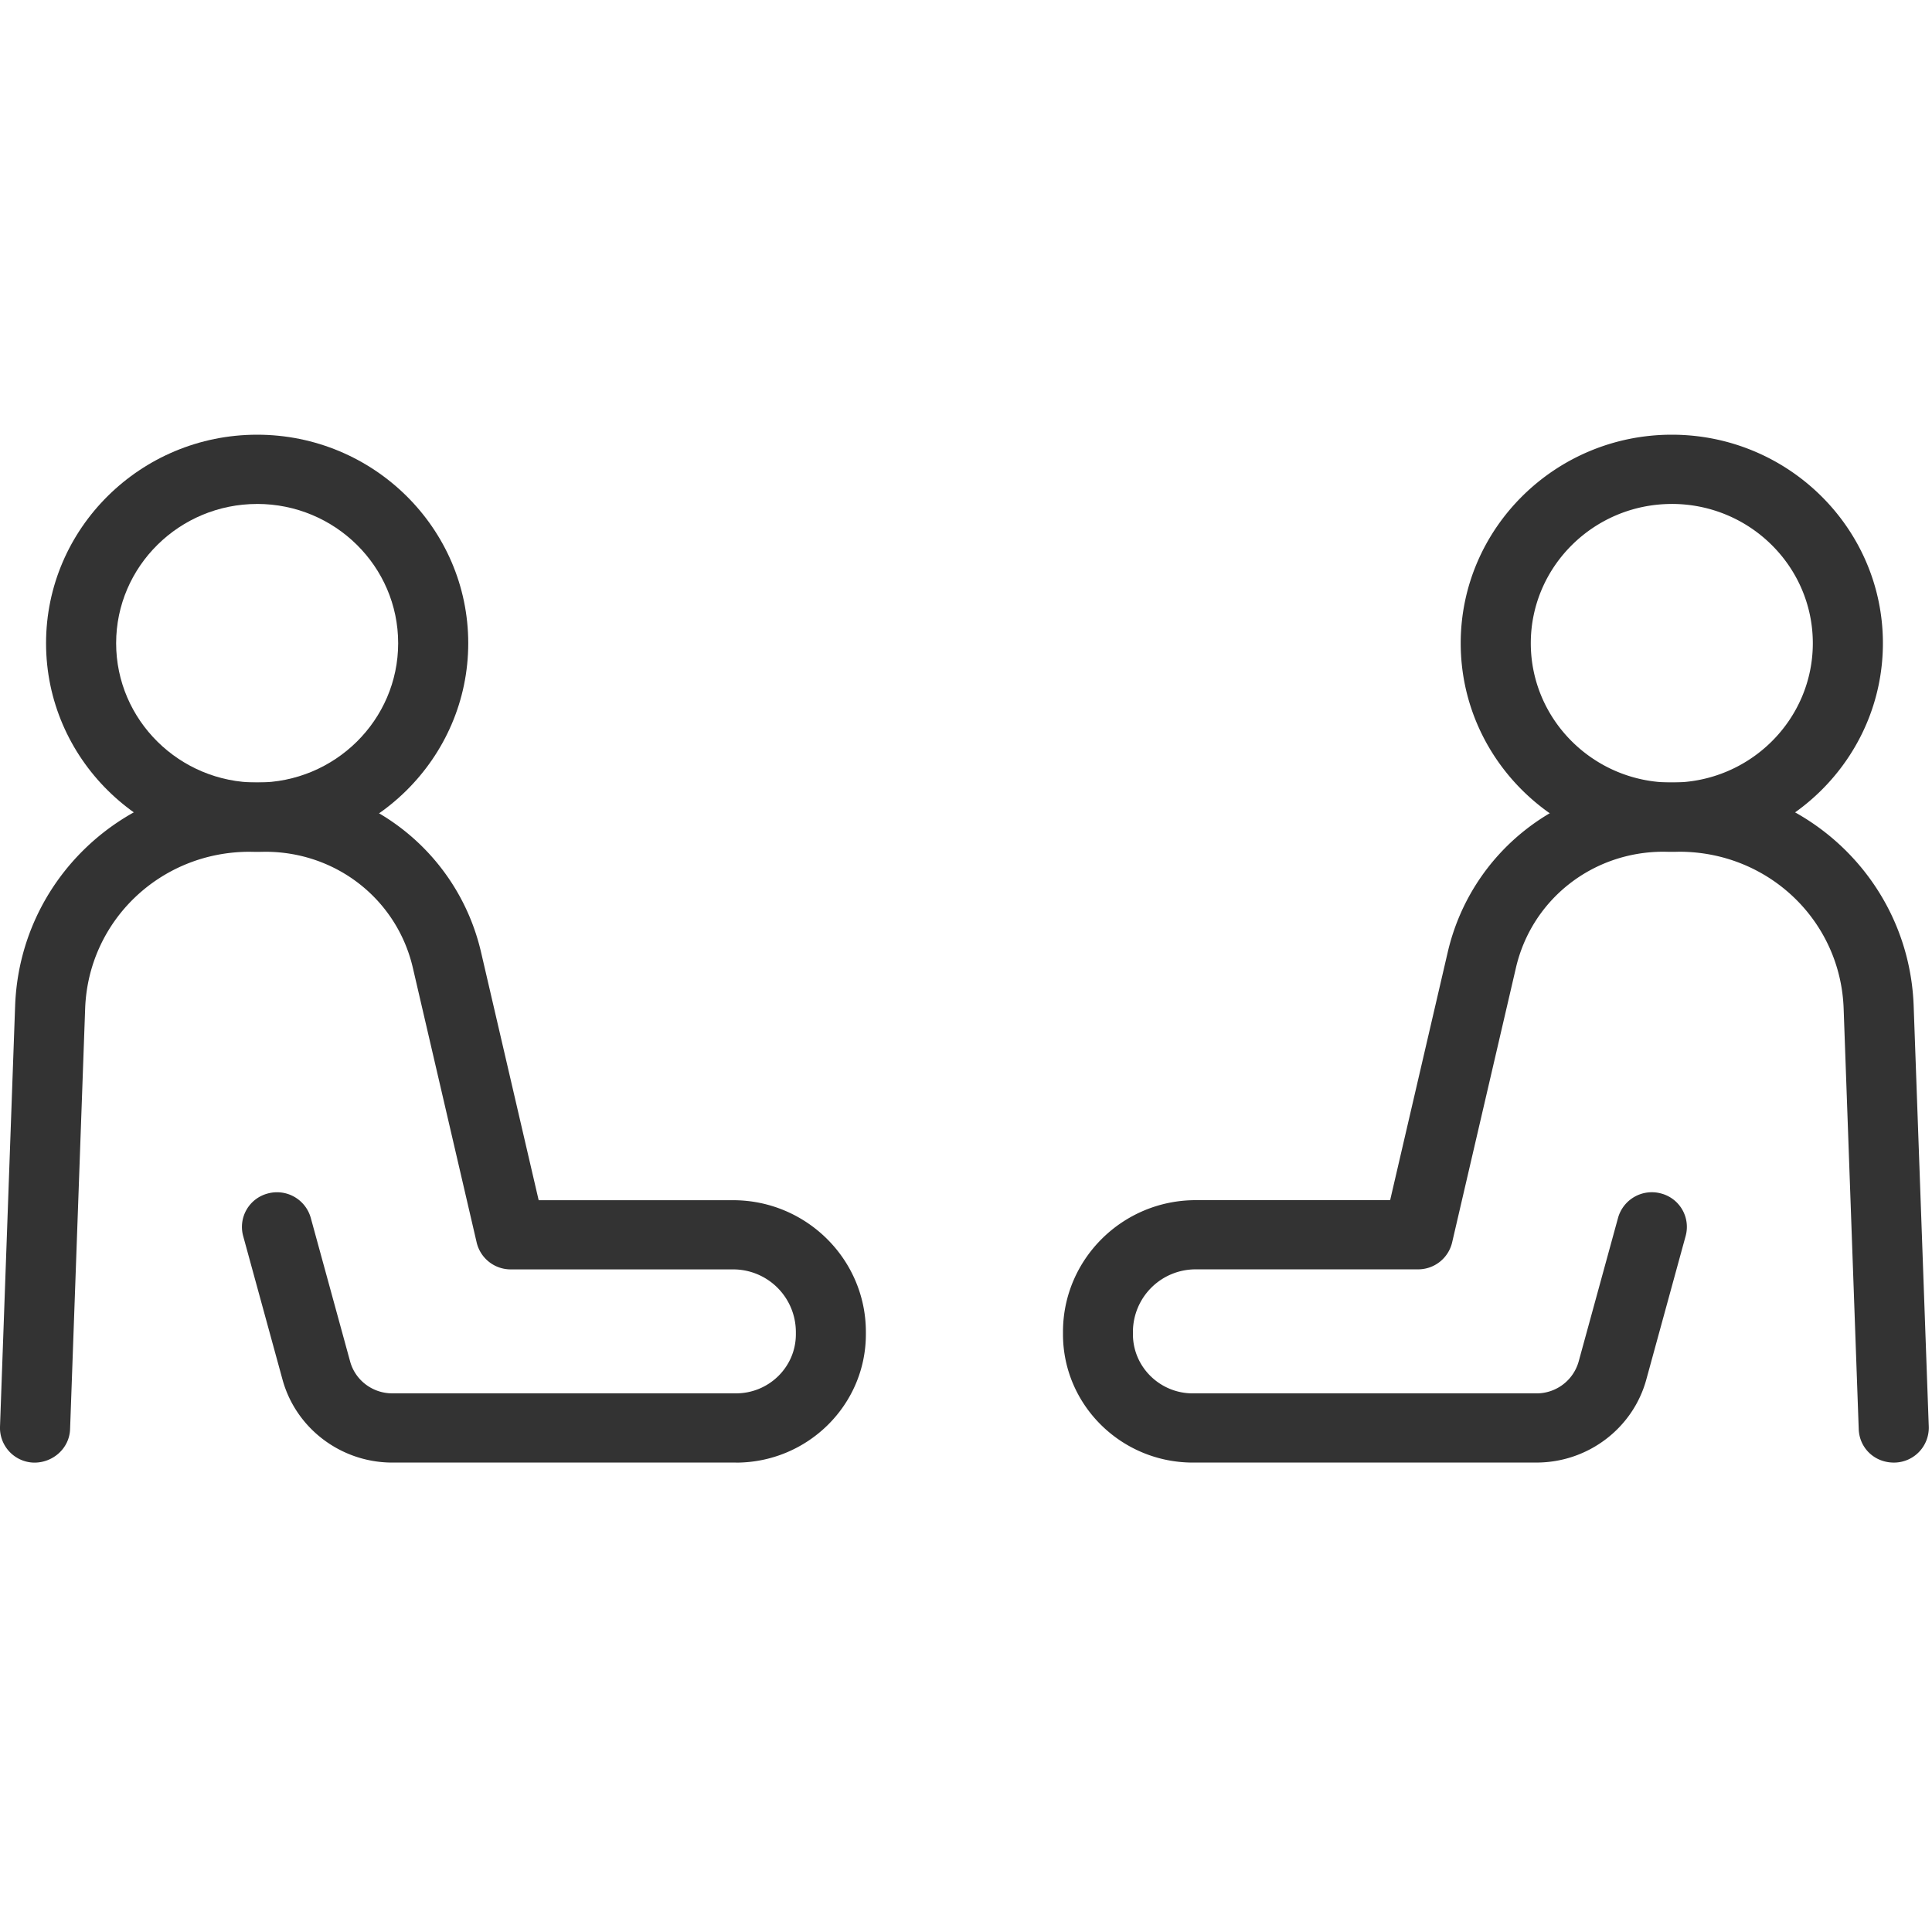 <svg width="80" height="80" viewBox="0 0 80 80" fill="none" xmlns="http://www.w3.org/2000/svg"><g clip-path="url(#clip0_1291_17374)" fill="#333"><path d="M49.396 60.562c-2.967 0-5.38-2.383-5.38-5.314v-.1c0-3.007 2.465-5.452 5.497-5.452h8.05l2.383-10.262c.961-4.141 4.638-7.034 8.938-7.034h.65c5.256 0 9.522 4.067 9.707 9.257l.625 17.422a1.442 1.442 0 01-1.399 1.483c-.826.023-1.472-.59-1.501-1.381l-.625-17.423c-.131-3.64-3.121-6.49-6.81-6.49h-.65c-2.94 0-5.453 1.976-6.11 4.808l-2.642 11.373a1.447 1.447 0 01-1.415 1.112h-9.206a2.595 2.595 0 00-2.596 2.587v.1c0 1.35 1.113 2.449 2.48 2.449h14.23a1.81 1.81 0 001.747-1.32L67 50.428a1.452 1.452 0 011.78-1.009 1.429 1.429 0 011.02 1.757l-1.63 5.948c-.554 2.024-2.424 3.437-4.546 3.437H49.39h.005z"/><path d="M69.225 35.269c-4.819 0-8.74-3.874-8.74-8.635 0-4.76 3.921-8.634 8.74-8.634 4.82 0 8.742 3.874 8.742 8.634s-3.922 8.635-8.742 8.635zm0-14.401c-3.218 0-5.838 2.587-5.838 5.766 0 3.18 2.62 5.77 5.838 5.77 3.22 0 5.84-2.588 5.84-5.77 0-3.182-2.618-5.767-5.84-5.767zM30.476 60.562H16.245c-2.123 0-3.993-1.413-4.547-3.437l-1.63-5.948a1.43 1.43 0 011.02-1.757 1.452 1.452 0 011.78 1.008l1.63 5.948c.213.778.93 1.32 1.747 1.32h14.23c1.368 0 2.48-1.096 2.48-2.446v-.1a2.595 2.595 0 00-2.596-2.587h-9.206a1.448 1.448 0 01-1.415-1.112l-2.642-11.373c-.657-2.832-3.17-4.808-6.11-4.808h-.65c-3.687 0-6.679 2.852-6.81 6.49l-.624 17.422c-.03.792-.712 1.394-1.502 1.382A1.44 1.44 0 010 59.081l.626-17.423c.185-5.19 4.45-9.256 9.707-9.256h.65c4.302 0 7.977 2.893 8.938 7.033l2.384 10.263h8.05c3.03 0 5.499 2.447 5.499 5.452v.1c0 2.93-2.413 5.314-5.38 5.314l.002-.002z"/><path d="M10.647 35.269c-4.819 0-8.74-3.874-8.74-8.635 0-4.76 3.921-8.634 8.74-8.634 4.82 0 8.742 3.874 8.742 8.634s-3.922 8.635-8.742 8.635zm0-14.401c-3.219 0-5.838 2.587-5.838 5.766 0 3.18 2.62 5.77 5.838 5.77 3.22 0 5.84-2.588 5.84-5.77 0-3.182-2.618-5.767-5.84-5.767z"/></g></svg>
